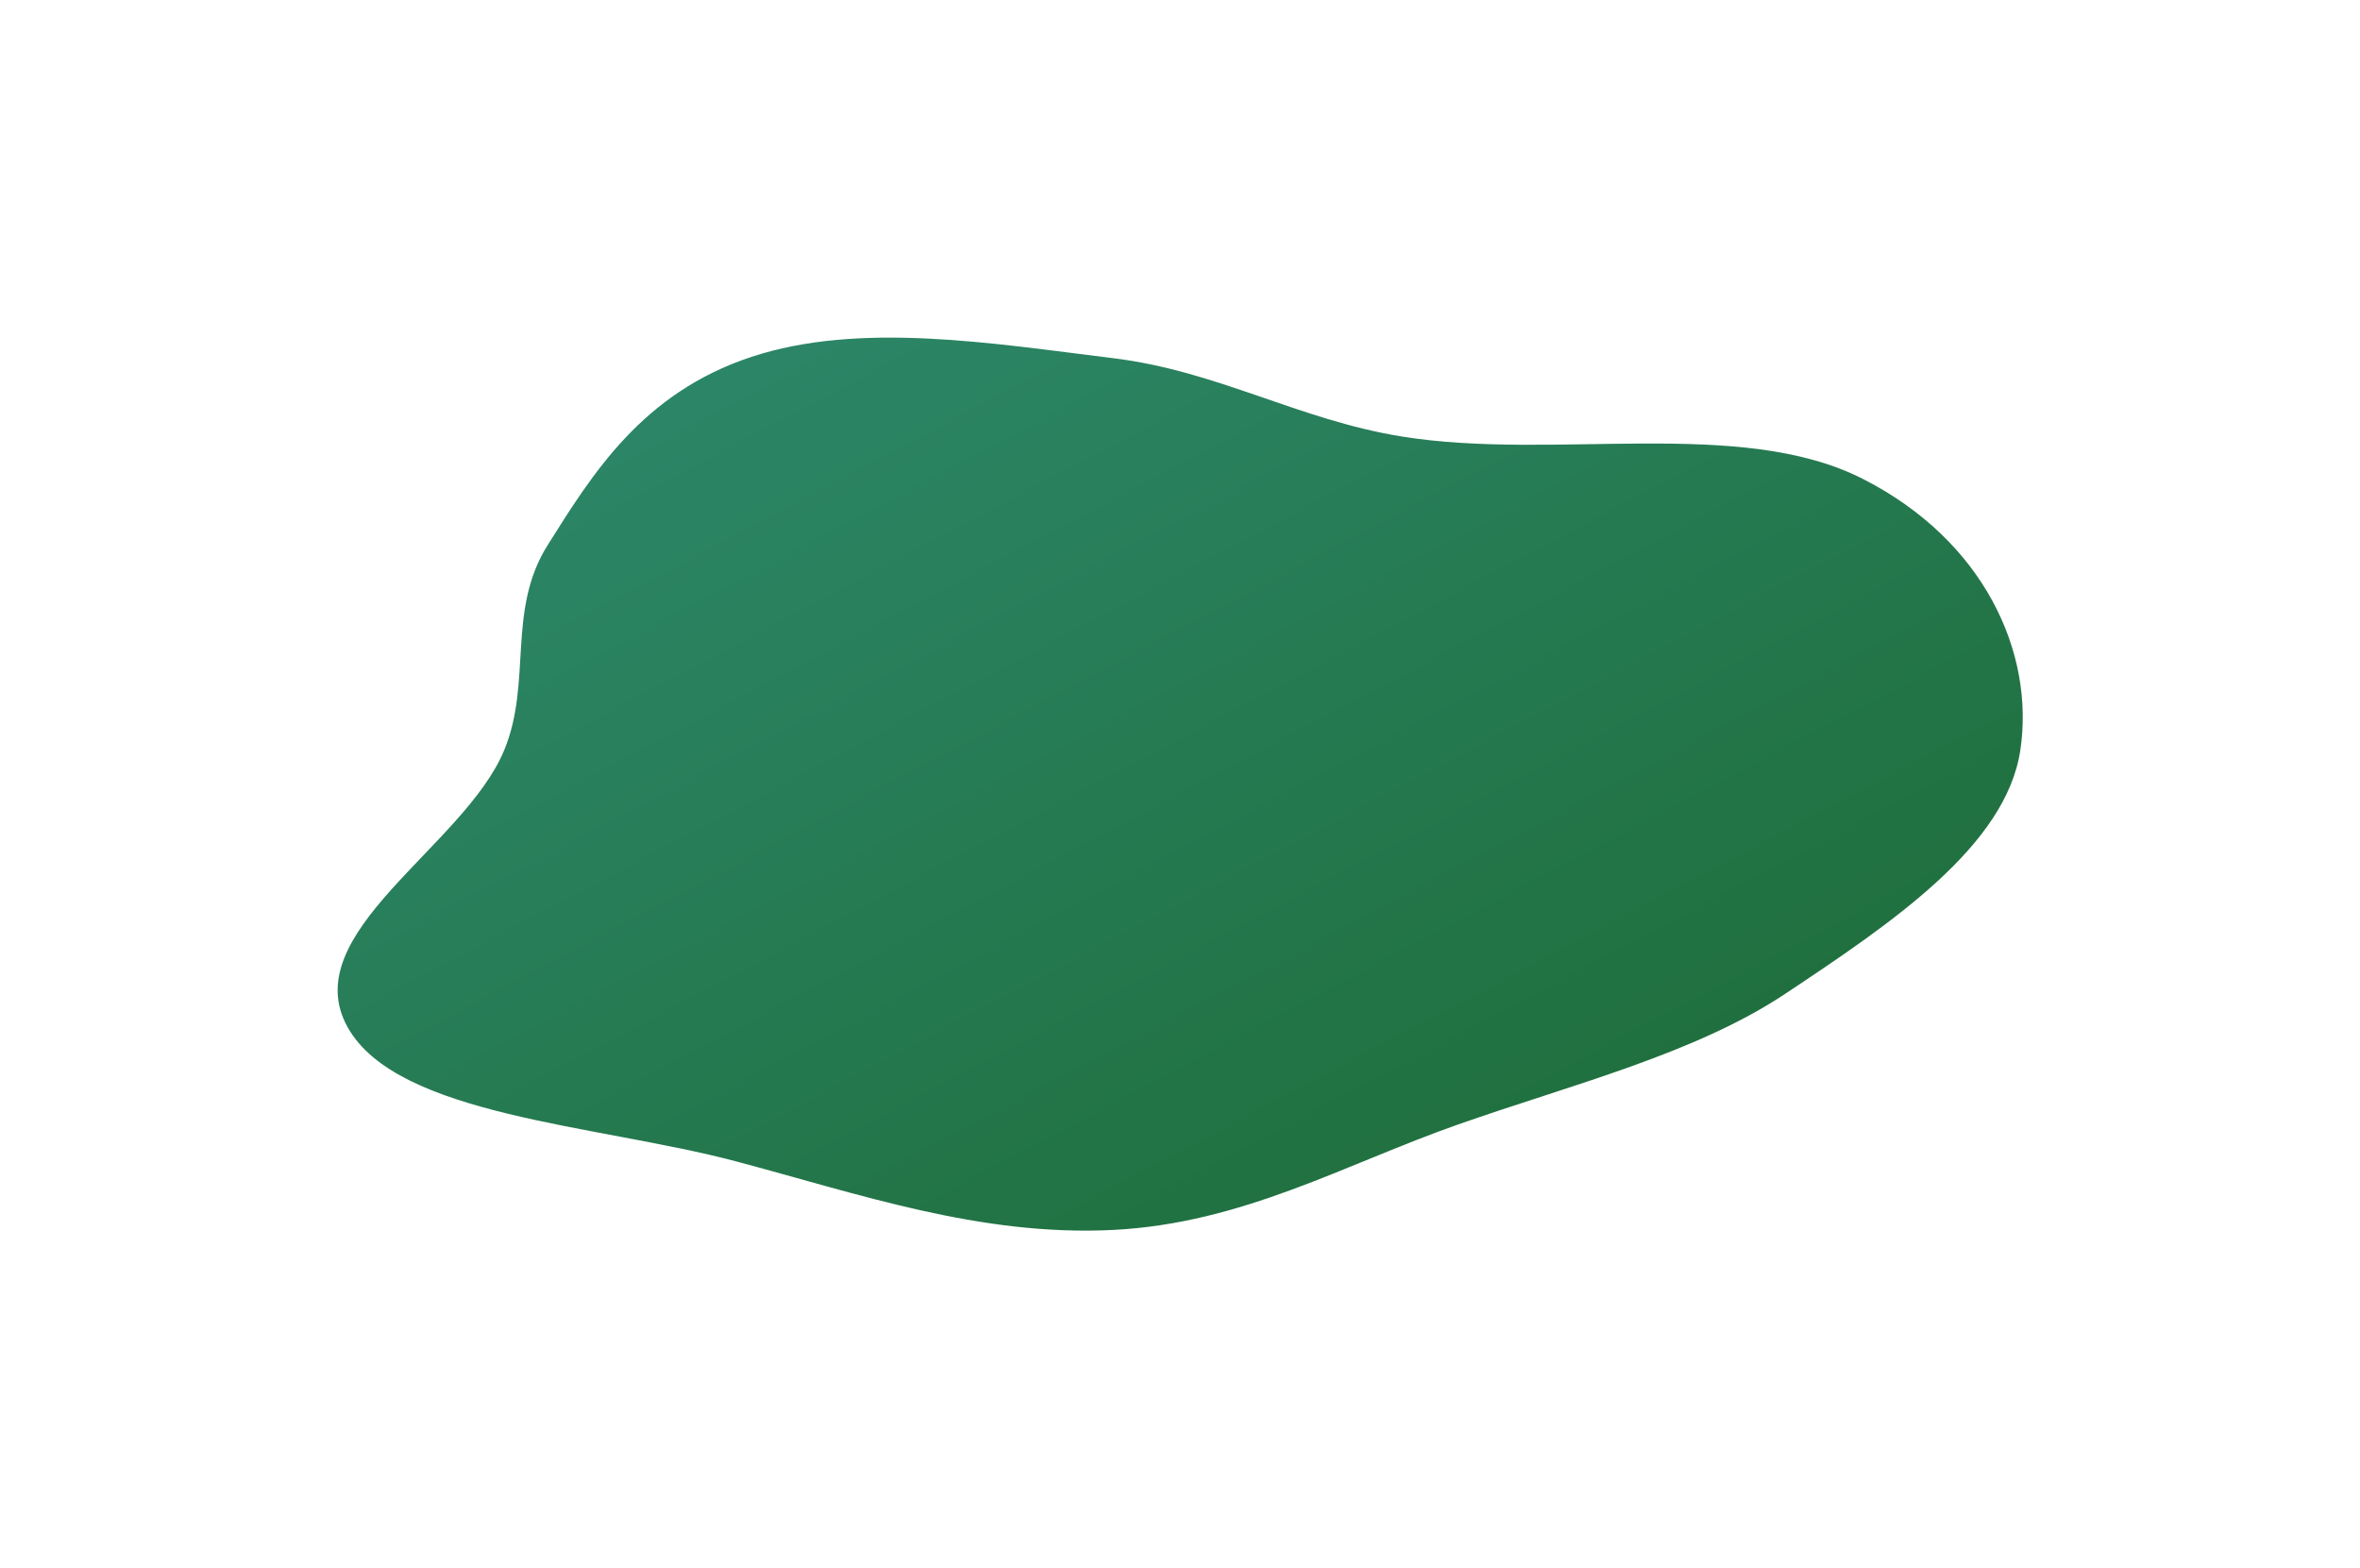 <svg width="1440" height="957" viewBox="0 0 1440 957" fill="none" xmlns="http://www.w3.org/2000/svg">
<g filter="url(#filter0_f_102_3)">
<path fill-rule="evenodd" clip-rule="evenodd" d="M679.259 218.556C743.141 226.371 792.37 256.21 855.414 266.355C948.732 281.373 1061.61 254.143 1136.52 292.143C1210.61 329.727 1241.66 398.242 1232.74 457.752C1223.95 516.376 1153.81 563.456 1089.42 606.304C1034.29 642.995 959.619 661.533 889.495 686.179C820.304 710.496 758.313 746.461 679.259 750.458C598.046 754.563 523.579 728.333 448.504 708.474C364.227 686.181 242.6 681.024 212.198 626.911C179.955 569.52 283.242 516.646 307.644 457.752C324.793 416.362 309.089 372.525 334.085 332.738C361.619 288.914 391.982 239.759 458.405 217.787C524.653 195.872 605.749 209.563 679.259 218.556Z" fill="url(#paint0_linear_102_3)"/>
</g>
<defs>
<filter id="filter0_f_102_3" x="0.791" y="0.77" width="1438.66" height="955.347" filterUnits="userSpaceOnUse" color-interpolation-filters="sRGB">
<feFlood flood-opacity="0" result="BackgroundImageFix"/>
<feBlend mode="normal" in="SourceGraphic" in2="BackgroundImageFix" result="shape"/>
<feGaussianBlur stdDeviation="102.615" result="effect1_foregroundBlur_102_3"/>
</filter>
<linearGradient id="paint0_linear_102_3" x1="-254.107" y1="481.238" x2="175.426" y2="1291.77" gradientUnits="userSpaceOnUse">
<stop stop-color="#2d896d"/>
<stop offset="1" stop-color="#1d6a34"/>
</linearGradient>
</defs>
</svg>
